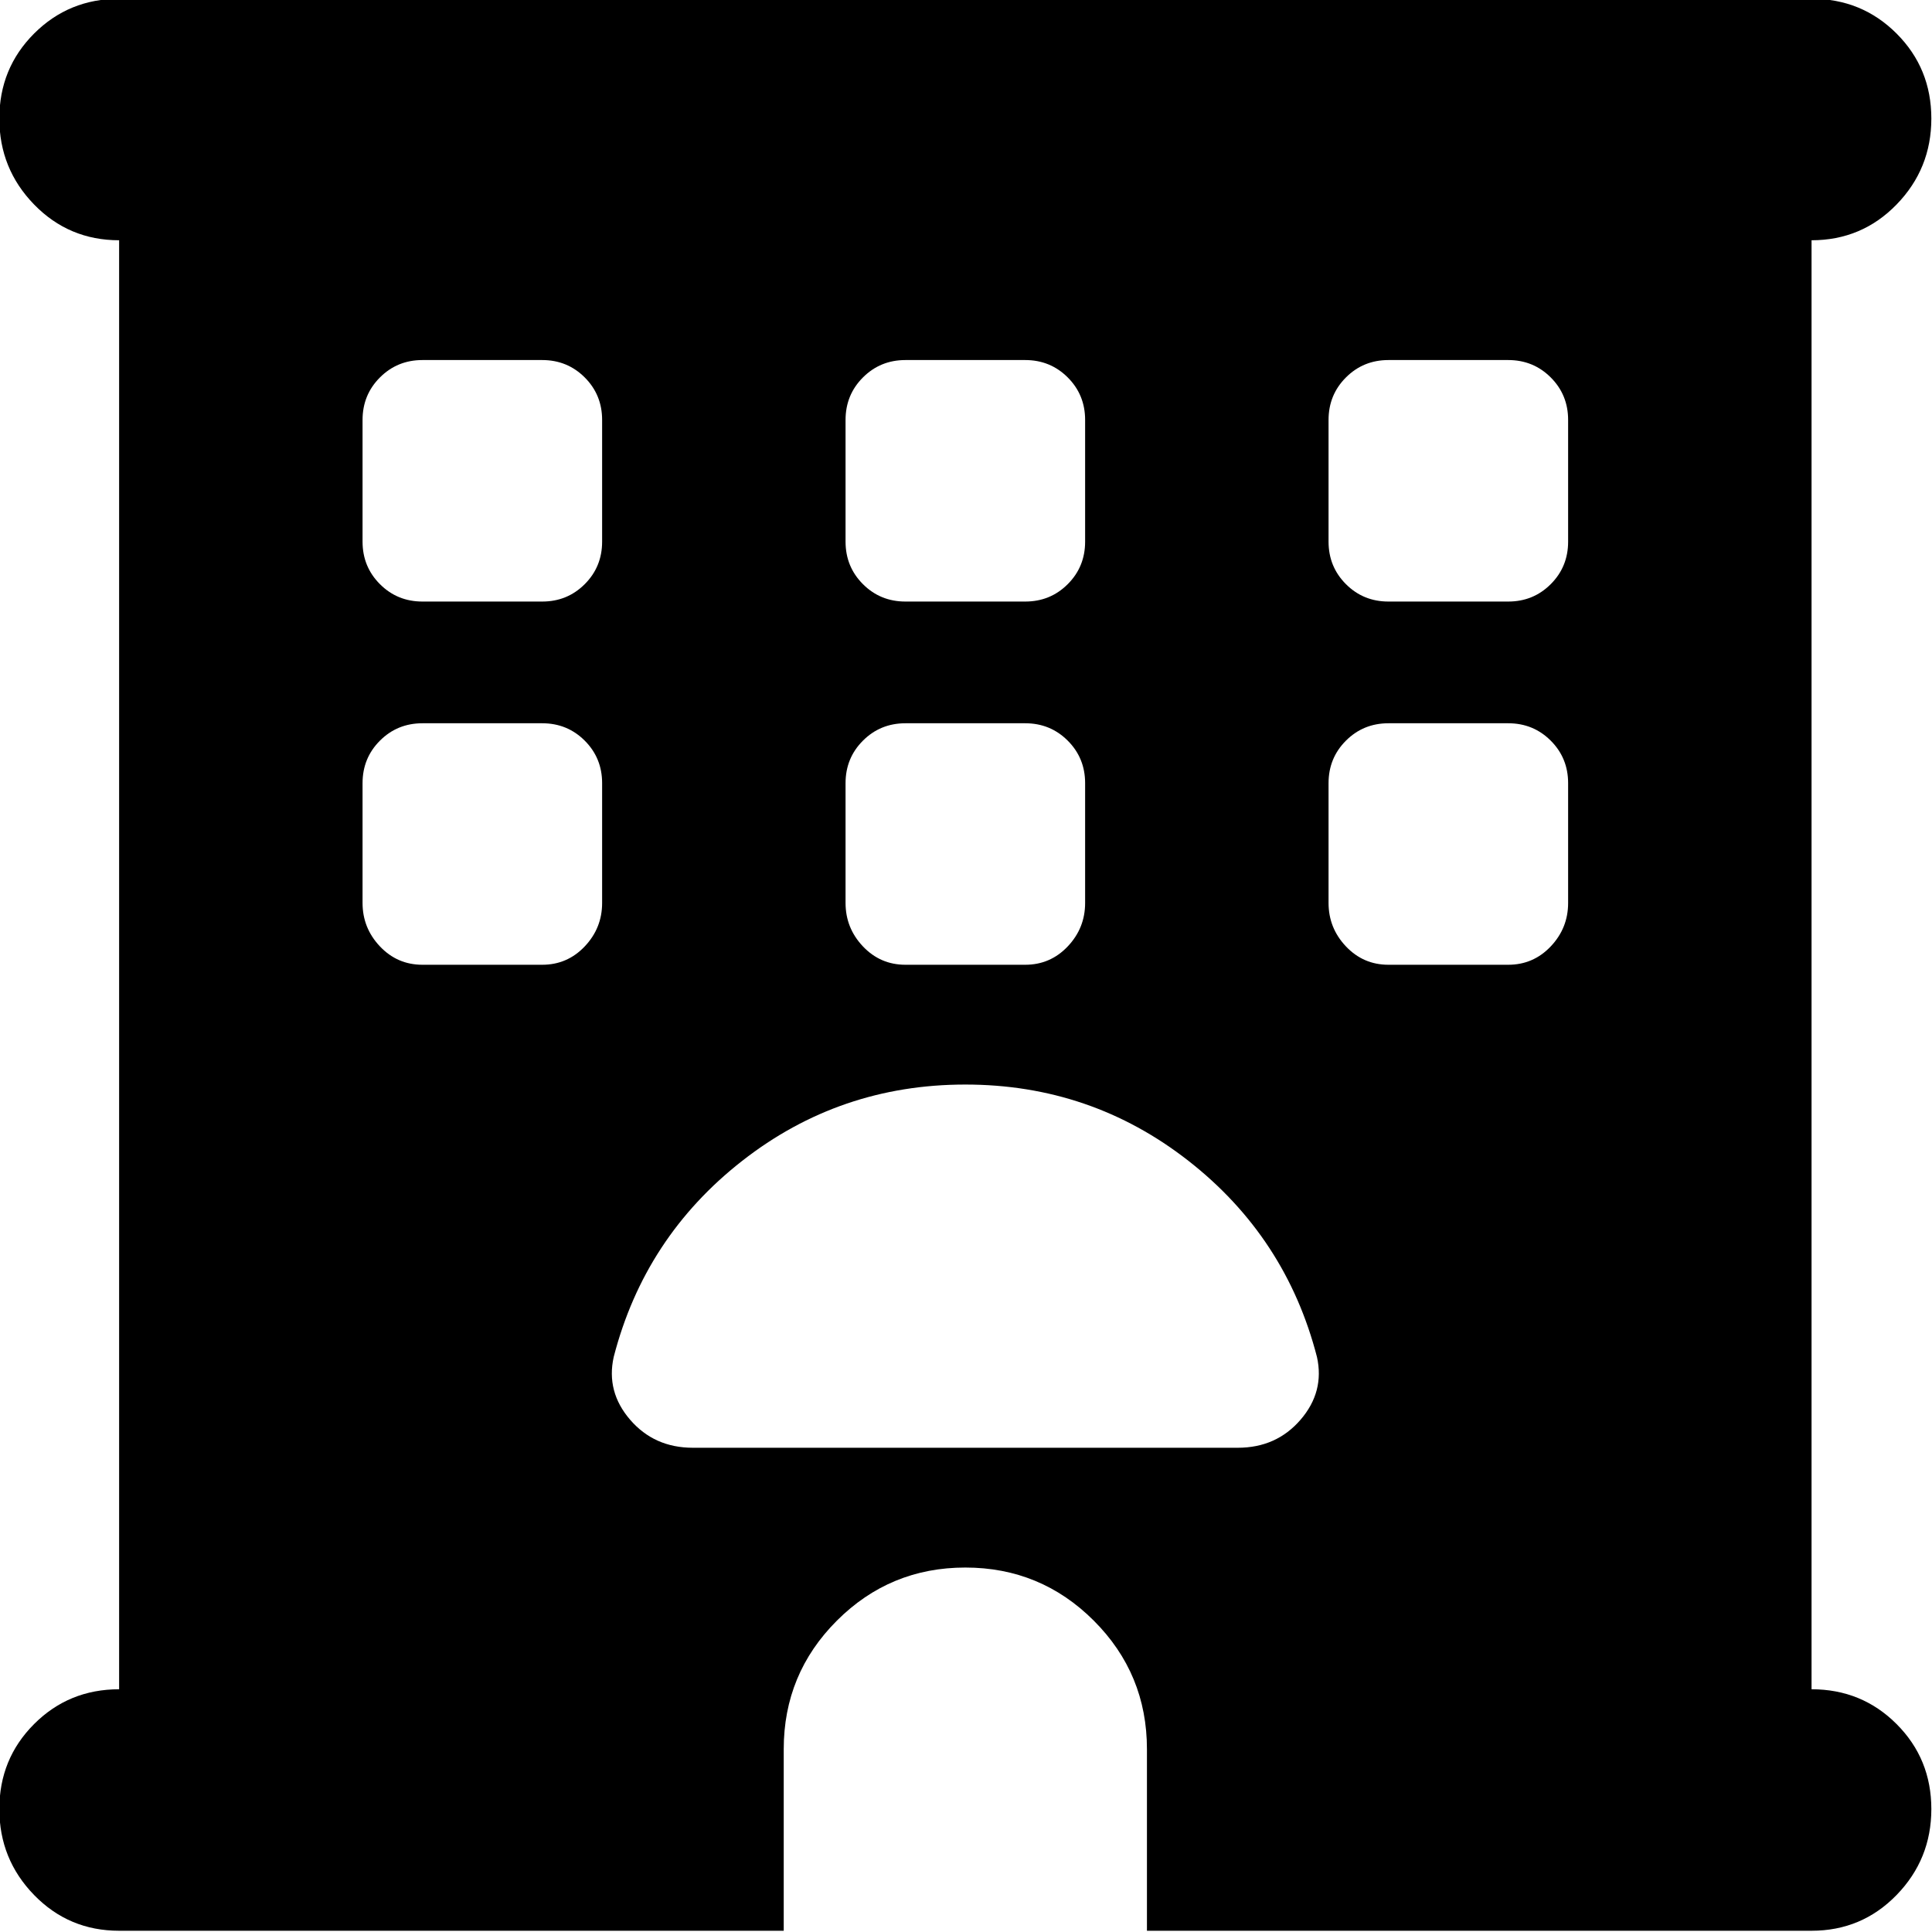 <!-- Exported by Character Map UWP -->
<svg height="100%" viewBox="28 186 1024 1024" width="100%" xmlns="http://www.w3.org/2000/svg" xmlns:xlink="http://www.w3.org/1999/xlink">
  <path d="M46.08,294.4C33.792,281.771 27.648,266.581 27.648,248.832C27.648,231.083 33.792,216.064 46.08,203.776C58.368,191.488 73.387,185.344 91.136,185.344L988.16,185.344C1005.91,185.344 1020.93,191.488 1033.22,203.776C1045.5,216.064 1051.65,231.083 1051.65,248.832C1051.65,266.581 1045.5,281.771 1033.22,294.4C1020.93,307.029 1005.91,313.344 988.16,313.344L988.16,1081.34C1005.91,1081.34 1020.93,1087.49 1033.22,1099.78C1045.5,1112.06 1051.65,1127.08 1051.65,1144.83C1051.65,1162.58 1045.5,1177.77 1033.22,1190.4C1020.93,1203.03 1005.91,1209.34 988.16,1209.34L635.904,1209.34L635.904,1113.09C635.904,1086.46 626.517,1063.77 607.744,1044.99C588.971,1026.22 566.272,1016.83 539.648,1016.83C513.024,1016.83 490.325,1026.22 471.552,1044.99C452.779,1063.77 443.392,1086.46 443.392,1113.09L443.392,1209.34L91.136,1209.34C73.387,1209.34 58.368,1203.03 46.08,1190.4C33.792,1177.77 27.648,1162.58 27.648,1144.83C27.648,1127.08 33.792,1112.06 46.08,1099.78C58.368,1087.49 73.387,1081.34 91.136,1081.34L91.136,313.344C73.387,313.344 58.368,307.029 46.08,294.4ZM220.16,408.576L220.16,473.088C220.16,481.963 223.232,489.472 229.376,495.616C235.52,501.76 243.029,504.832 251.904,504.832L315.392,504.832C324.267,504.832 331.776,501.76 337.92,495.616C344.064,489.472 347.136,481.963 347.136,473.088L347.136,408.576C347.136,399.701 344.064,392.192 337.92,386.048C331.776,379.904 324.267,376.832 315.392,376.832L251.904,376.832C243.029,376.832 235.52,379.904 229.376,386.048C223.232,392.192 220.16,399.701 220.16,408.576ZM507.904,376.832C499.029,376.832 491.52,379.904 485.376,386.048C479.232,392.192 476.16,399.701 476.16,408.576L476.16,473.088C476.16,481.963 479.232,489.472 485.376,495.616C491.52,501.76 499.029,504.832 507.904,504.832L571.392,504.832C580.267,504.832 587.776,501.76 593.92,495.616C600.064,489.472 603.136,481.963 603.136,473.088L603.136,408.576C603.136,399.701 600.064,392.192 593.92,386.048C587.776,379.904 580.267,376.832 571.392,376.832ZM732.16,408.576L732.16,473.088C732.16,481.963 735.232,489.472 741.376,495.616C747.52,501.76 755.029,504.832 763.904,504.832L827.392,504.832C836.267,504.832 843.776,501.76 849.92,495.616C856.064,489.472 859.136,481.963 859.136,473.088L859.136,408.576C859.136,399.701 856.064,392.192 849.92,386.048C843.776,379.904 836.267,376.832 827.392,376.832L763.904,376.832C755.029,376.832 747.52,379.904 741.376,386.048C735.232,392.192 732.16,399.701 732.16,408.576ZM251.904,569.344C243.029,569.344 235.52,572.416 229.376,578.56C223.232,584.704 220.16,592.213 220.16,601.088L220.16,664.576C220.16,673.451 223.232,681.131 229.376,687.616C235.52,694.101 243.029,697.344 251.904,697.344L315.392,697.344C324.267,697.344 331.776,694.101 337.92,687.616C344.064,681.131 347.136,673.451 347.136,664.576L347.136,601.088C347.136,592.213 344.064,584.704 337.92,578.56C331.776,572.416 324.267,569.344 315.392,569.344ZM476.16,601.088L476.16,664.576C476.16,673.451 479.232,681.131 485.376,687.616C491.52,694.101 499.029,697.344 507.904,697.344L571.392,697.344C580.267,697.344 587.776,694.101 593.92,687.616C600.064,681.131 603.136,673.451 603.136,664.576L603.136,601.088C603.136,592.213 600.064,584.704 593.92,578.56C587.776,572.416 580.267,569.344 571.392,569.344L507.904,569.344C499.029,569.344 491.52,572.416 485.376,578.56C479.232,584.704 476.16,592.213 476.16,601.088ZM763.904,569.344C755.029,569.344 747.52,572.416 741.376,578.56C735.232,584.704 732.16,592.213 732.16,601.088L732.16,664.576C732.16,673.451 735.232,681.131 741.376,687.616C747.52,694.101 755.029,697.344 763.904,697.344L827.392,697.344C836.267,697.344 843.776,694.101 849.92,687.616C856.064,681.131 859.136,673.451 859.136,664.576L859.136,601.088C859.136,592.213 856.064,584.704 849.92,578.56C843.776,572.416 836.267,569.344 827.392,569.344ZM684.032,953.344C697.685,953.344 708.779,948.395 717.312,938.496C725.845,928.597 728.747,917.504 726.016,905.216C715.093,862.891 692.395,828.245 657.92,801.28C623.445,774.315 584.021,760.832 539.648,760.832C495.275,760.832 455.851,774.315 421.376,801.28C386.901,828.245 364.203,862.891 353.28,905.216C350.549,917.504 353.451,928.597 361.984,938.496C370.517,948.395 381.611,953.344 395.264,953.344Z" fill="#000000" fill-opacity="1">
  </path>
</svg>